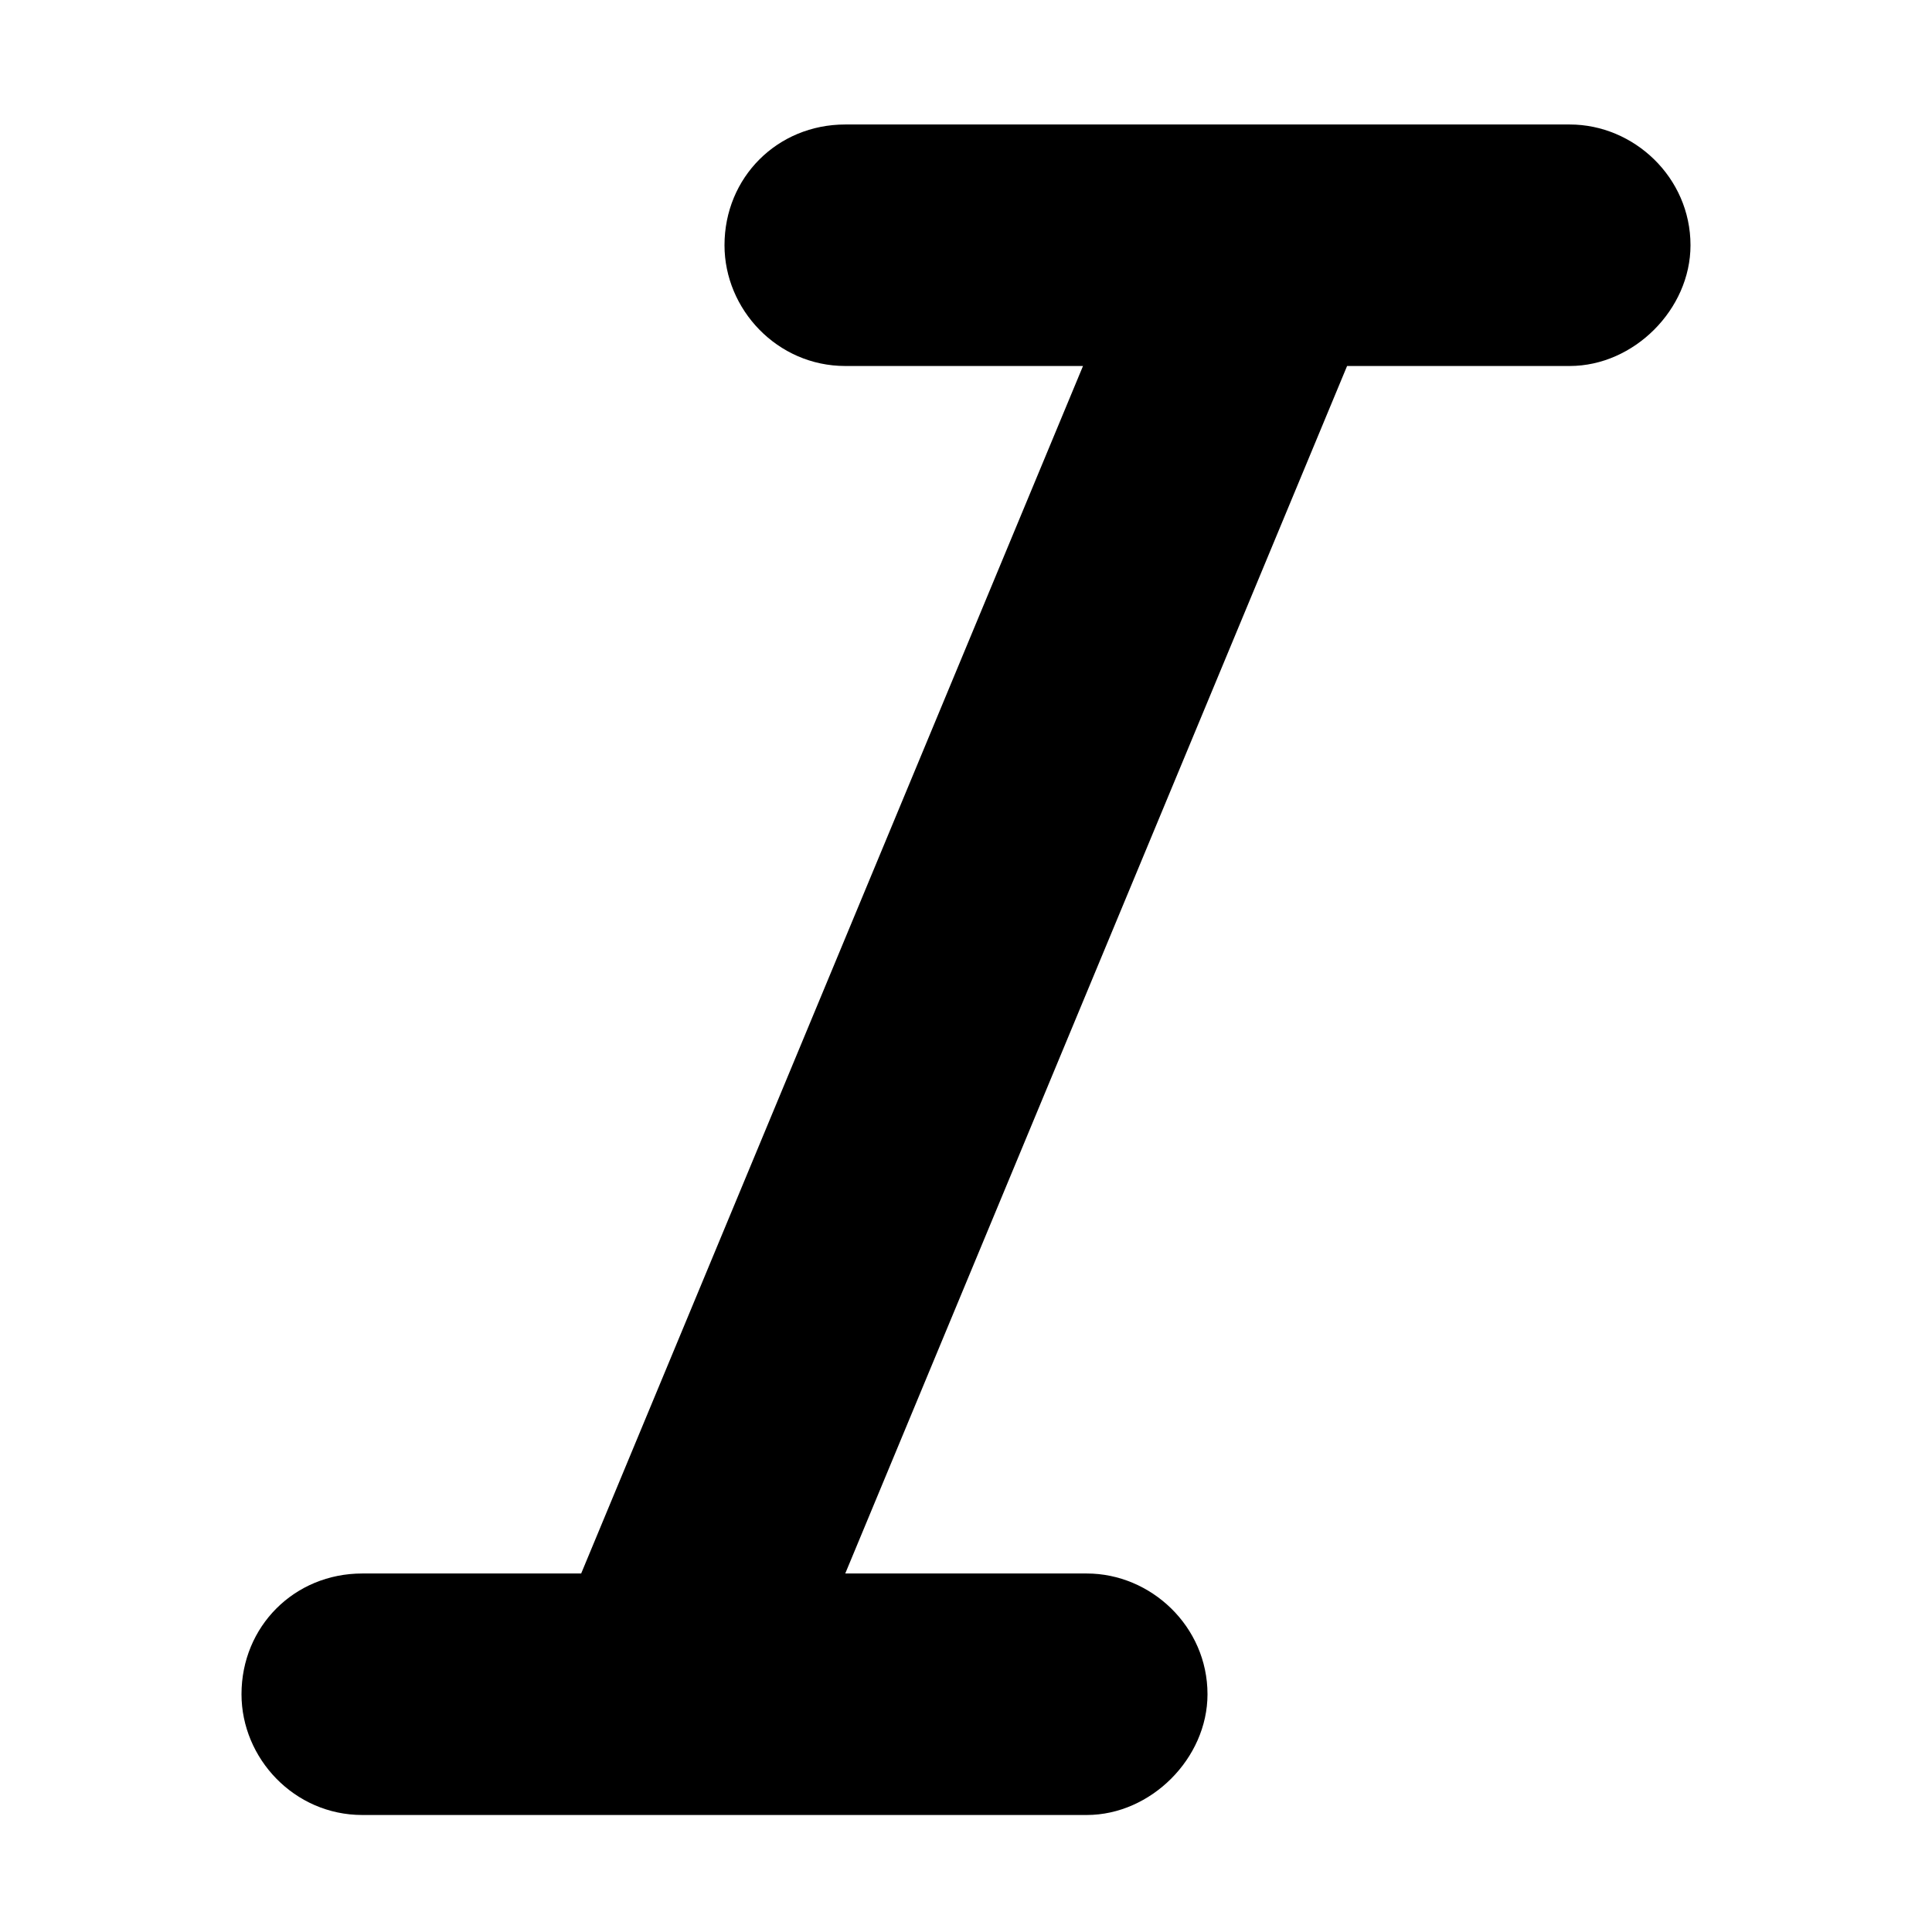 <svg id="icon-italic" xmlns="http://www.w3.org/2000/svg" viewBox="0 0 16 16"><!--! italic (solid): Font Awesome Pro 6.4.0 --><path d="M14 2.031c0 .531-.469 1-1 1h-1.844L7 13.031h2c.531 0 1 .438 1 1 0 .531-.469 1-1 1H3c-.563 0-1-.469-1-1 0-.562.438-1 1-1h1.813l4.156-10H7c-.563 0-1-.469-1-1 0-.562.438-1 1-1h6c.531 0 1 .438 1 1Z"/></svg>
